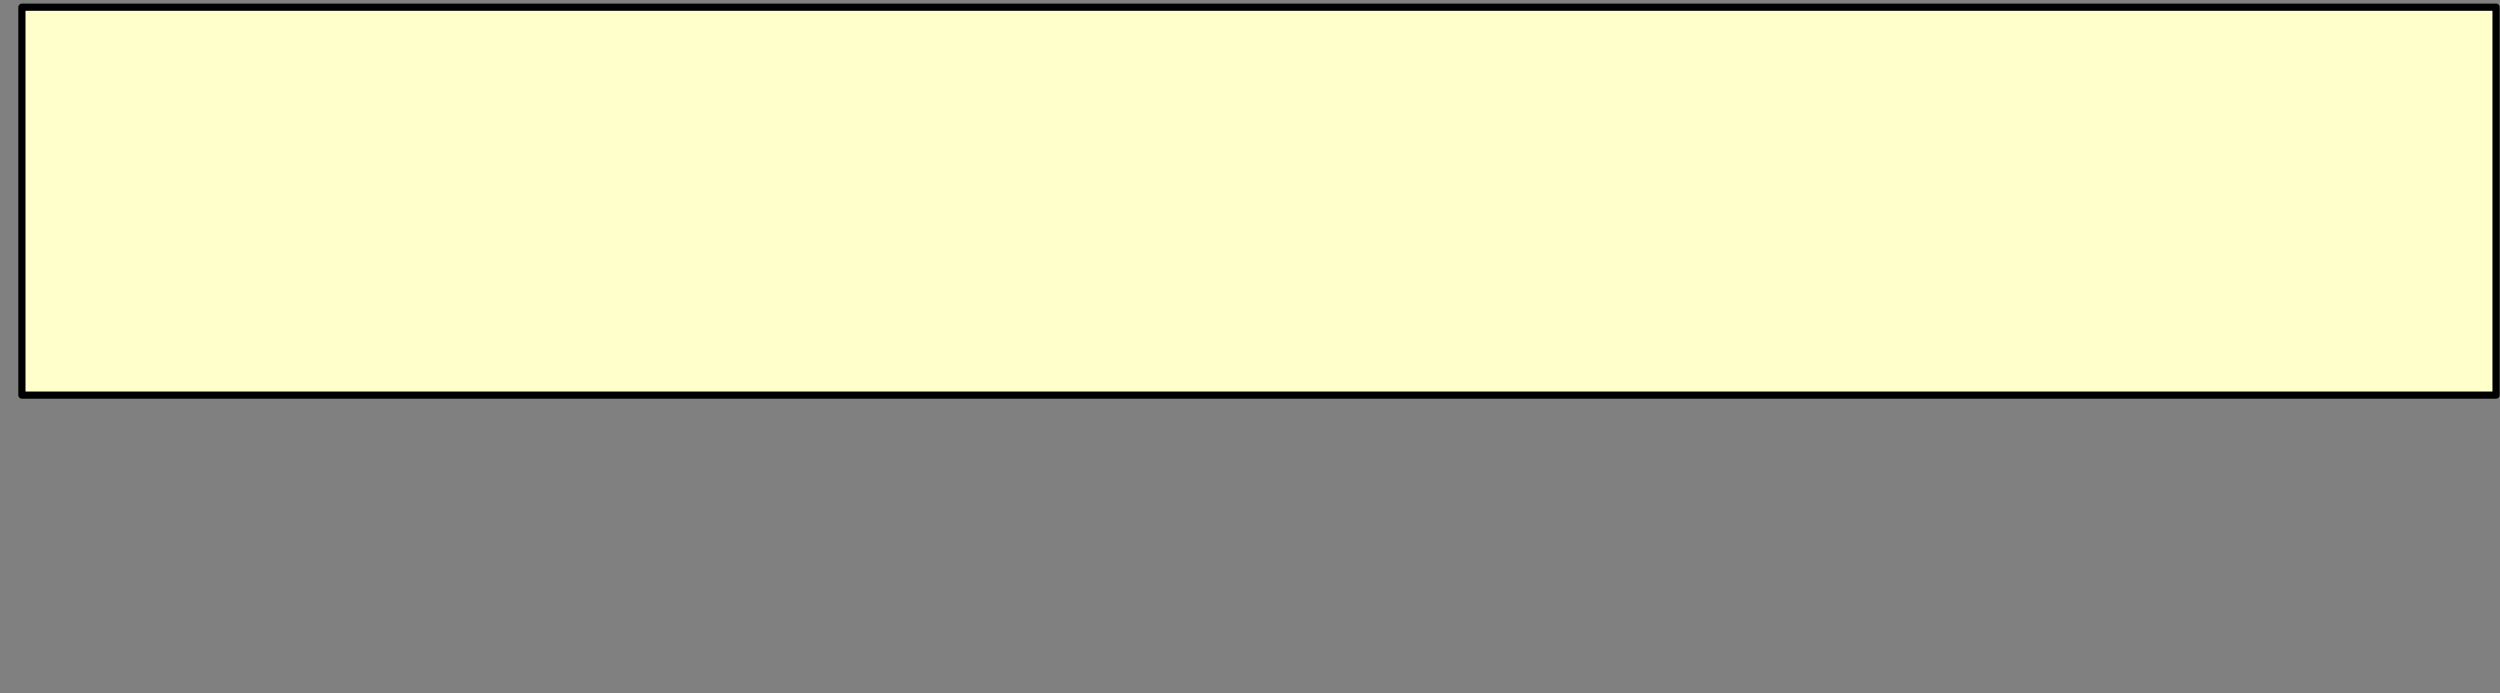 <?xml version="1.0" encoding="UTF-8" standalone="no"?>
<svg xmlns:xlink="http://www.w3.org/1999/xlink" height="96.5px" width="348.0px" xmlns="http://www.w3.org/2000/svg">
  <rect width="100%" height="100%" fill="#808080" stroke="none"/>
  <g transform="matrix(1.0, 0.0, 0.0, 1.0, -161.5, -138.0)">
    <path d="M164.55 139.0 L164.55 139.0 164.55 193.0 173.35 193.0 290.35 193.0 333.75 193.0 377.15 193.0 508.95 193.0 508.95 183.8 508.95 139.0 490.65 139.0 164.55 139.0" fill="#ffffcc" fill-rule="evenodd" stroke="none">
      <animate attributeName="fill" dur="2s" repeatCount="indefinite" values="#ffffcc;#ffffcd"/>
      <animate attributeName="fill-opacity" dur="2s" repeatCount="indefinite" values="1.0;1.0"/>
      <animate attributeName="d" dur="2s" repeatCount="indefinite" values="M164.55 139.0 L164.55 139.0 164.55 193.0 173.35 193.0 290.35 193.0 333.75 193.0 377.15 193.0 508.95 193.0 508.95 183.8 508.95 139.0 490.65 139.0 164.55 139.0;M162.0 138.5 L162.0 138.6 162.0 196.0 162.0 205.5 286.4 205.5 322.65 234.0 358.95 205.5 499.15 205.5 509.0 205.5 509.0 157.9 509.0 138.5 162.0 138.5"/>
    </path>
    <path d="M164.55 139.0 L490.65 139.0 508.95 139.0 508.95 183.8 508.95 193.0 377.15 193.0 333.75 193.0 290.35 193.0 173.35 193.0 164.55 193.0 164.55 139.0 490.65 139.0 508.95 139.0 508.95 183.8 508.95 193.0 377.15 193.0 333.75 193.0 290.35 193.0 173.35 193.0 164.55 193.0 164.55 139.0 164.55 139.0" fill="none" stroke="#000000" stroke-linecap="round" stroke-linejoin="round" stroke-width="1.0">
      <animate attributeName="stroke" dur="2s" repeatCount="indefinite" values="#000000;#000001"/>
      <animate attributeName="stroke-width" dur="2s" repeatCount="indefinite" values="1.0;1.0"/>
      <animate attributeName="fill-opacity" dur="2s" repeatCount="indefinite" values="1.0;1.0"/>
      <animate attributeName="d" dur="2s" repeatCount="indefinite" values="M164.55 139.0 L490.65 139.0 508.95 139.0 508.95 183.8 508.95 193.0 377.15 193.0 333.75 193.0 290.35 193.0 173.35 193.0 164.55 193.0 164.55 139.0 490.65 139.0 508.95 139.0 508.95 183.8 508.95 193.0 377.15 193.0 333.75 193.0 290.35 193.0 173.35 193.0 164.55 193.0 164.55 139.0 164.55 139.0;M162.0 138.5 L509.0 138.5 509.0 157.9 509.0 205.5 499.15 205.5 358.95 205.5 322.65 234.0 286.4 205.5 162.0 205.5 162.0 196.0 162.0 138.6 509.0 138.5 509.0 157.9 509.0 205.5 499.15 205.5 358.95 205.5 322.65 234.0 286.4 205.5 162.0 205.5 162.0 196.0 162.0 138.6 162.0 138.5"/>
    </path>
  </g>
</svg>
